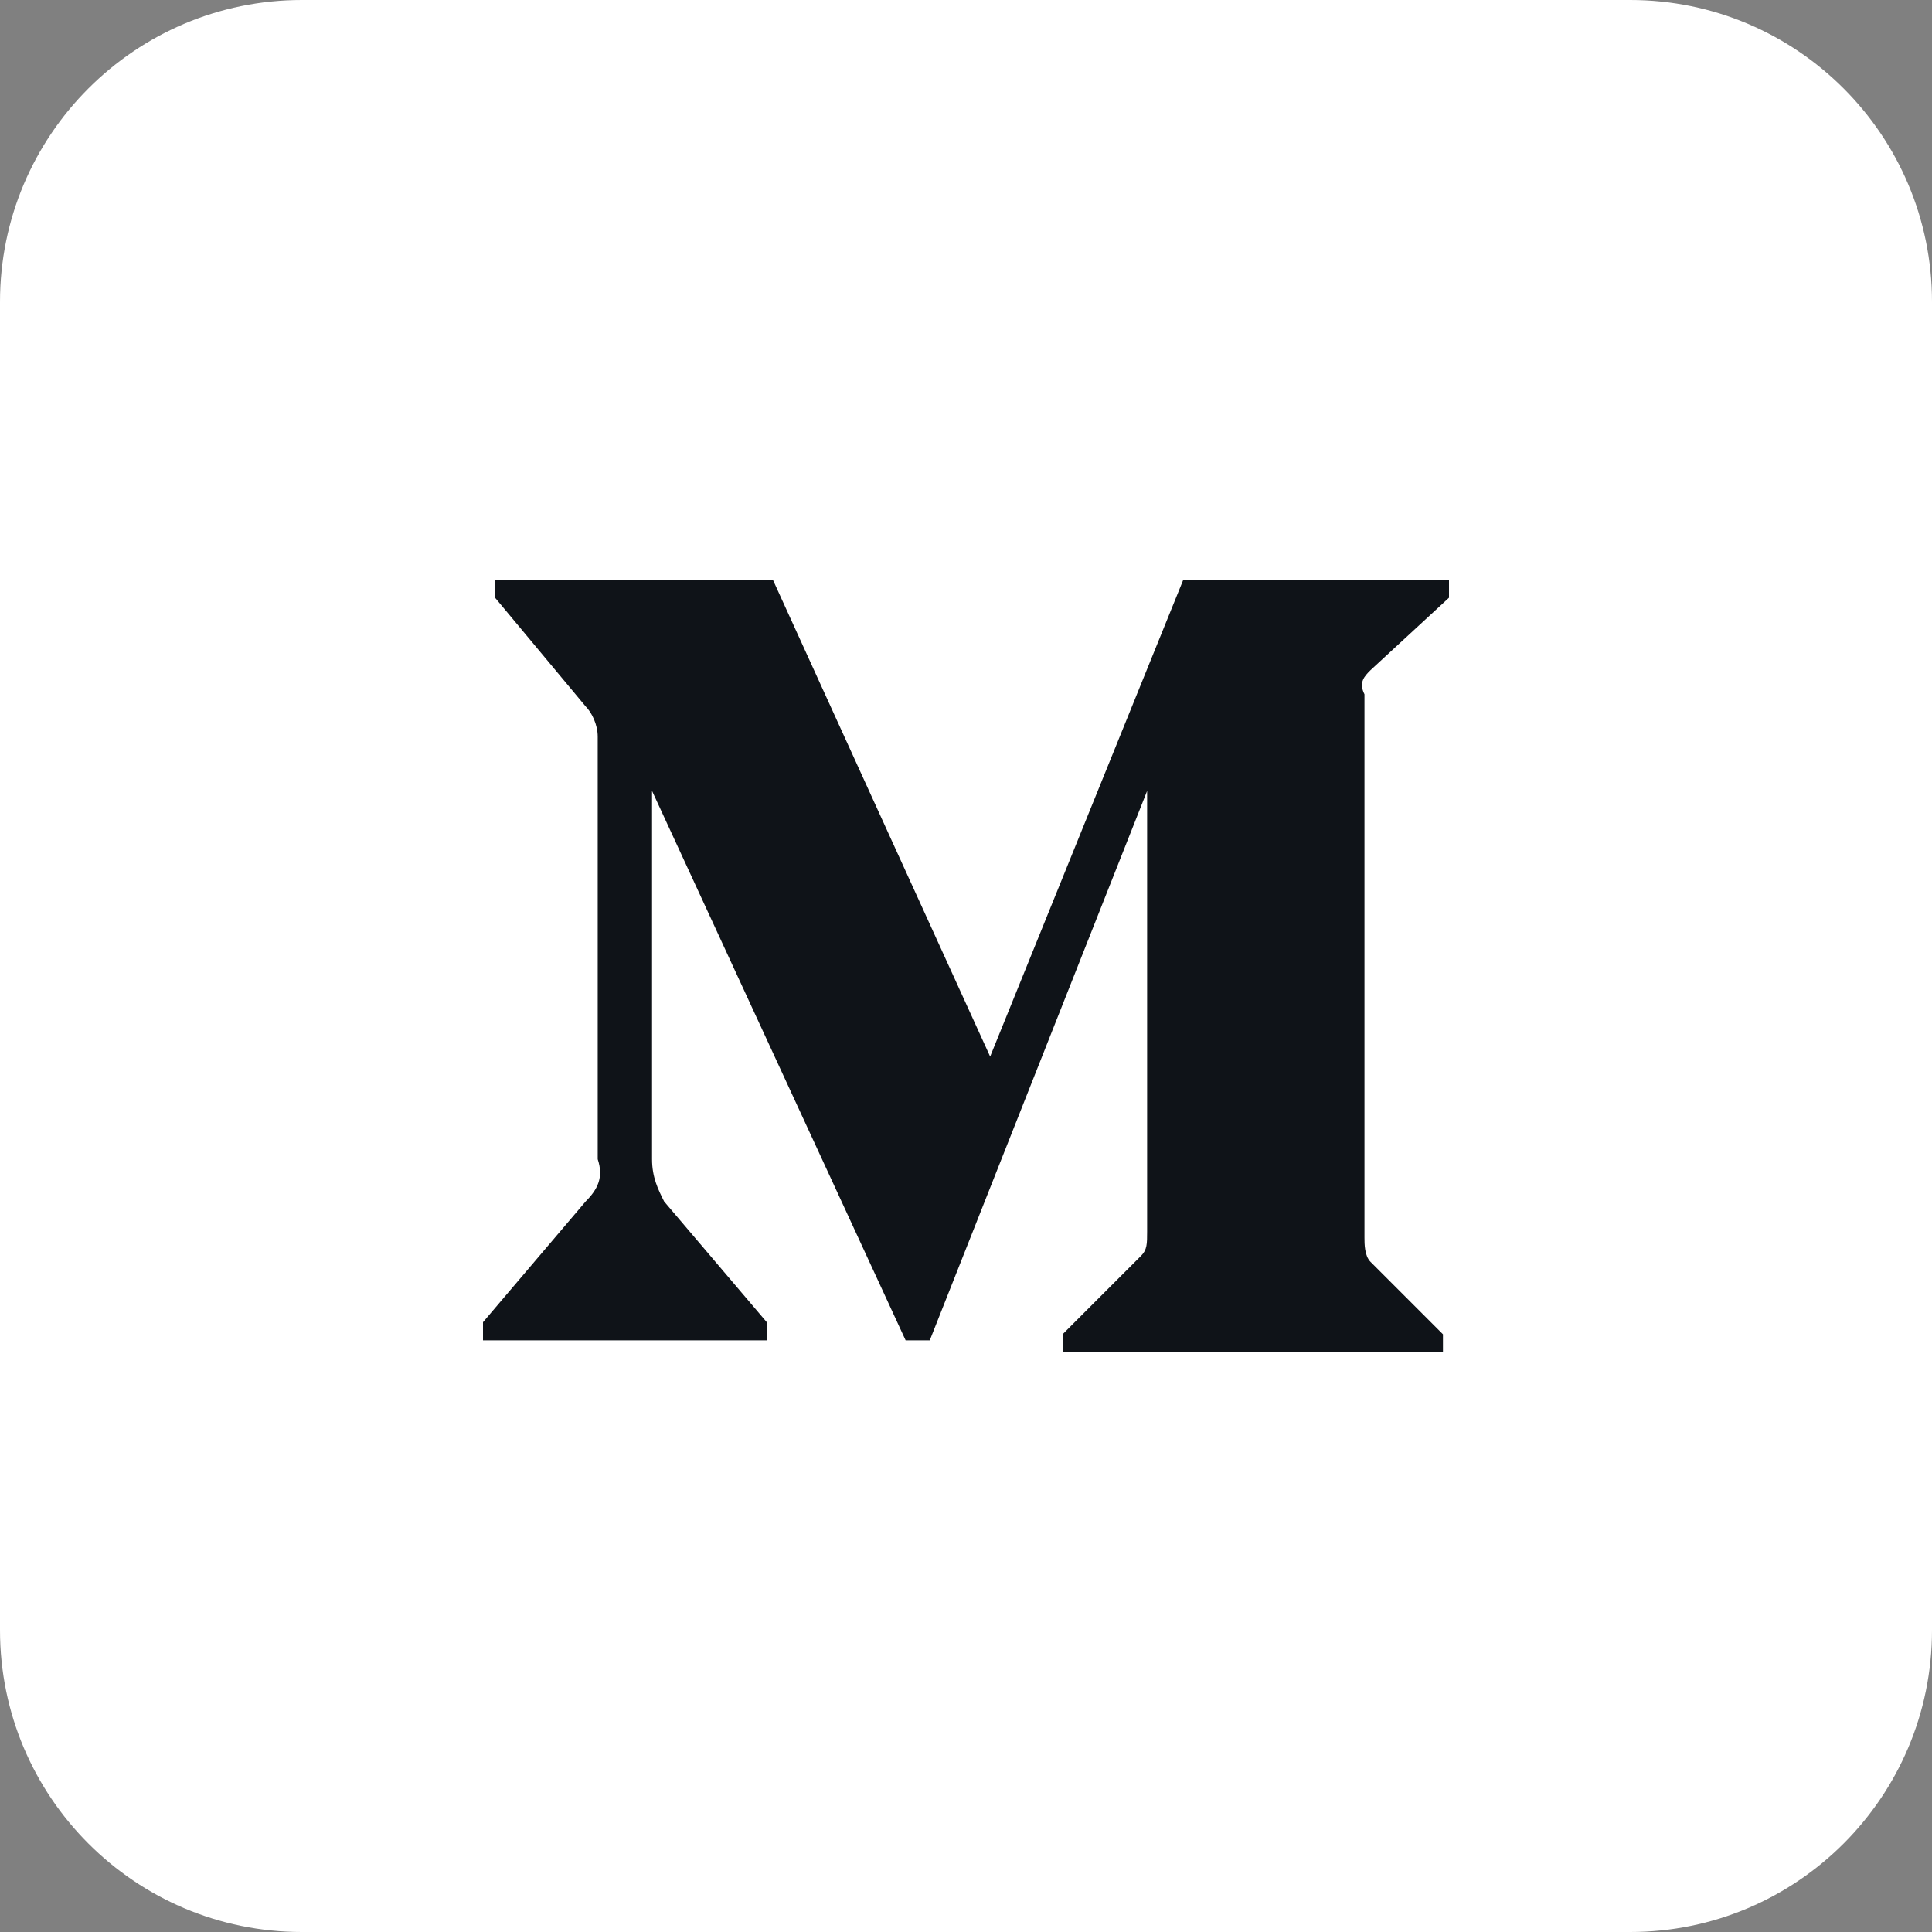 <svg width="40" height="40" viewBox="0 0 40 40" fill="none" xmlns="http://www.w3.org/2000/svg">
<rect x="0" y="0" width="40" height="40" fill="#808080" stroke="none"/>
<g clip-path="url(#clip0_238_5919)">
<path d="M33.75 0H6.25C2.798 0 0 2.798 0 6.25V33.75C0 37.202 2.798 40 6.25 40H33.75C37.202 40 40 37.202 40 33.75V6.25C40 2.798 37.202 0 33.75 0Z" fill="white"/>
<path d="M12.375 15.25C12.375 15 12.25 14.75 12.125 14.625L10.25 12.375V12H16L20.5 21.875L24.5 12H30V12.375L28.375 13.875C28.25 14 28.125 14.125 28.25 14.375V25.625C28.25 25.75 28.25 26 28.375 26.125L29.875 27.625V28H22V27.625L23.625 26C23.75 25.875 23.75 25.75 23.75 25.5V16.375L19.25 27.75H18.75L13.5 16.375V24C13.5 24.375 13.625 24.625 13.75 24.875L15.875 27.375V27.75H10V27.375L12.125 24.875C12.375 24.625 12.5 24.375 12.375 24V15.25Z" fill="#0F1318"/>
</g>
<defs>
<clipPath id="clip0_238_5919">
<rect width="40" height="40" rx="4" fill="white"/>
</clipPath>
</defs>
</svg>
